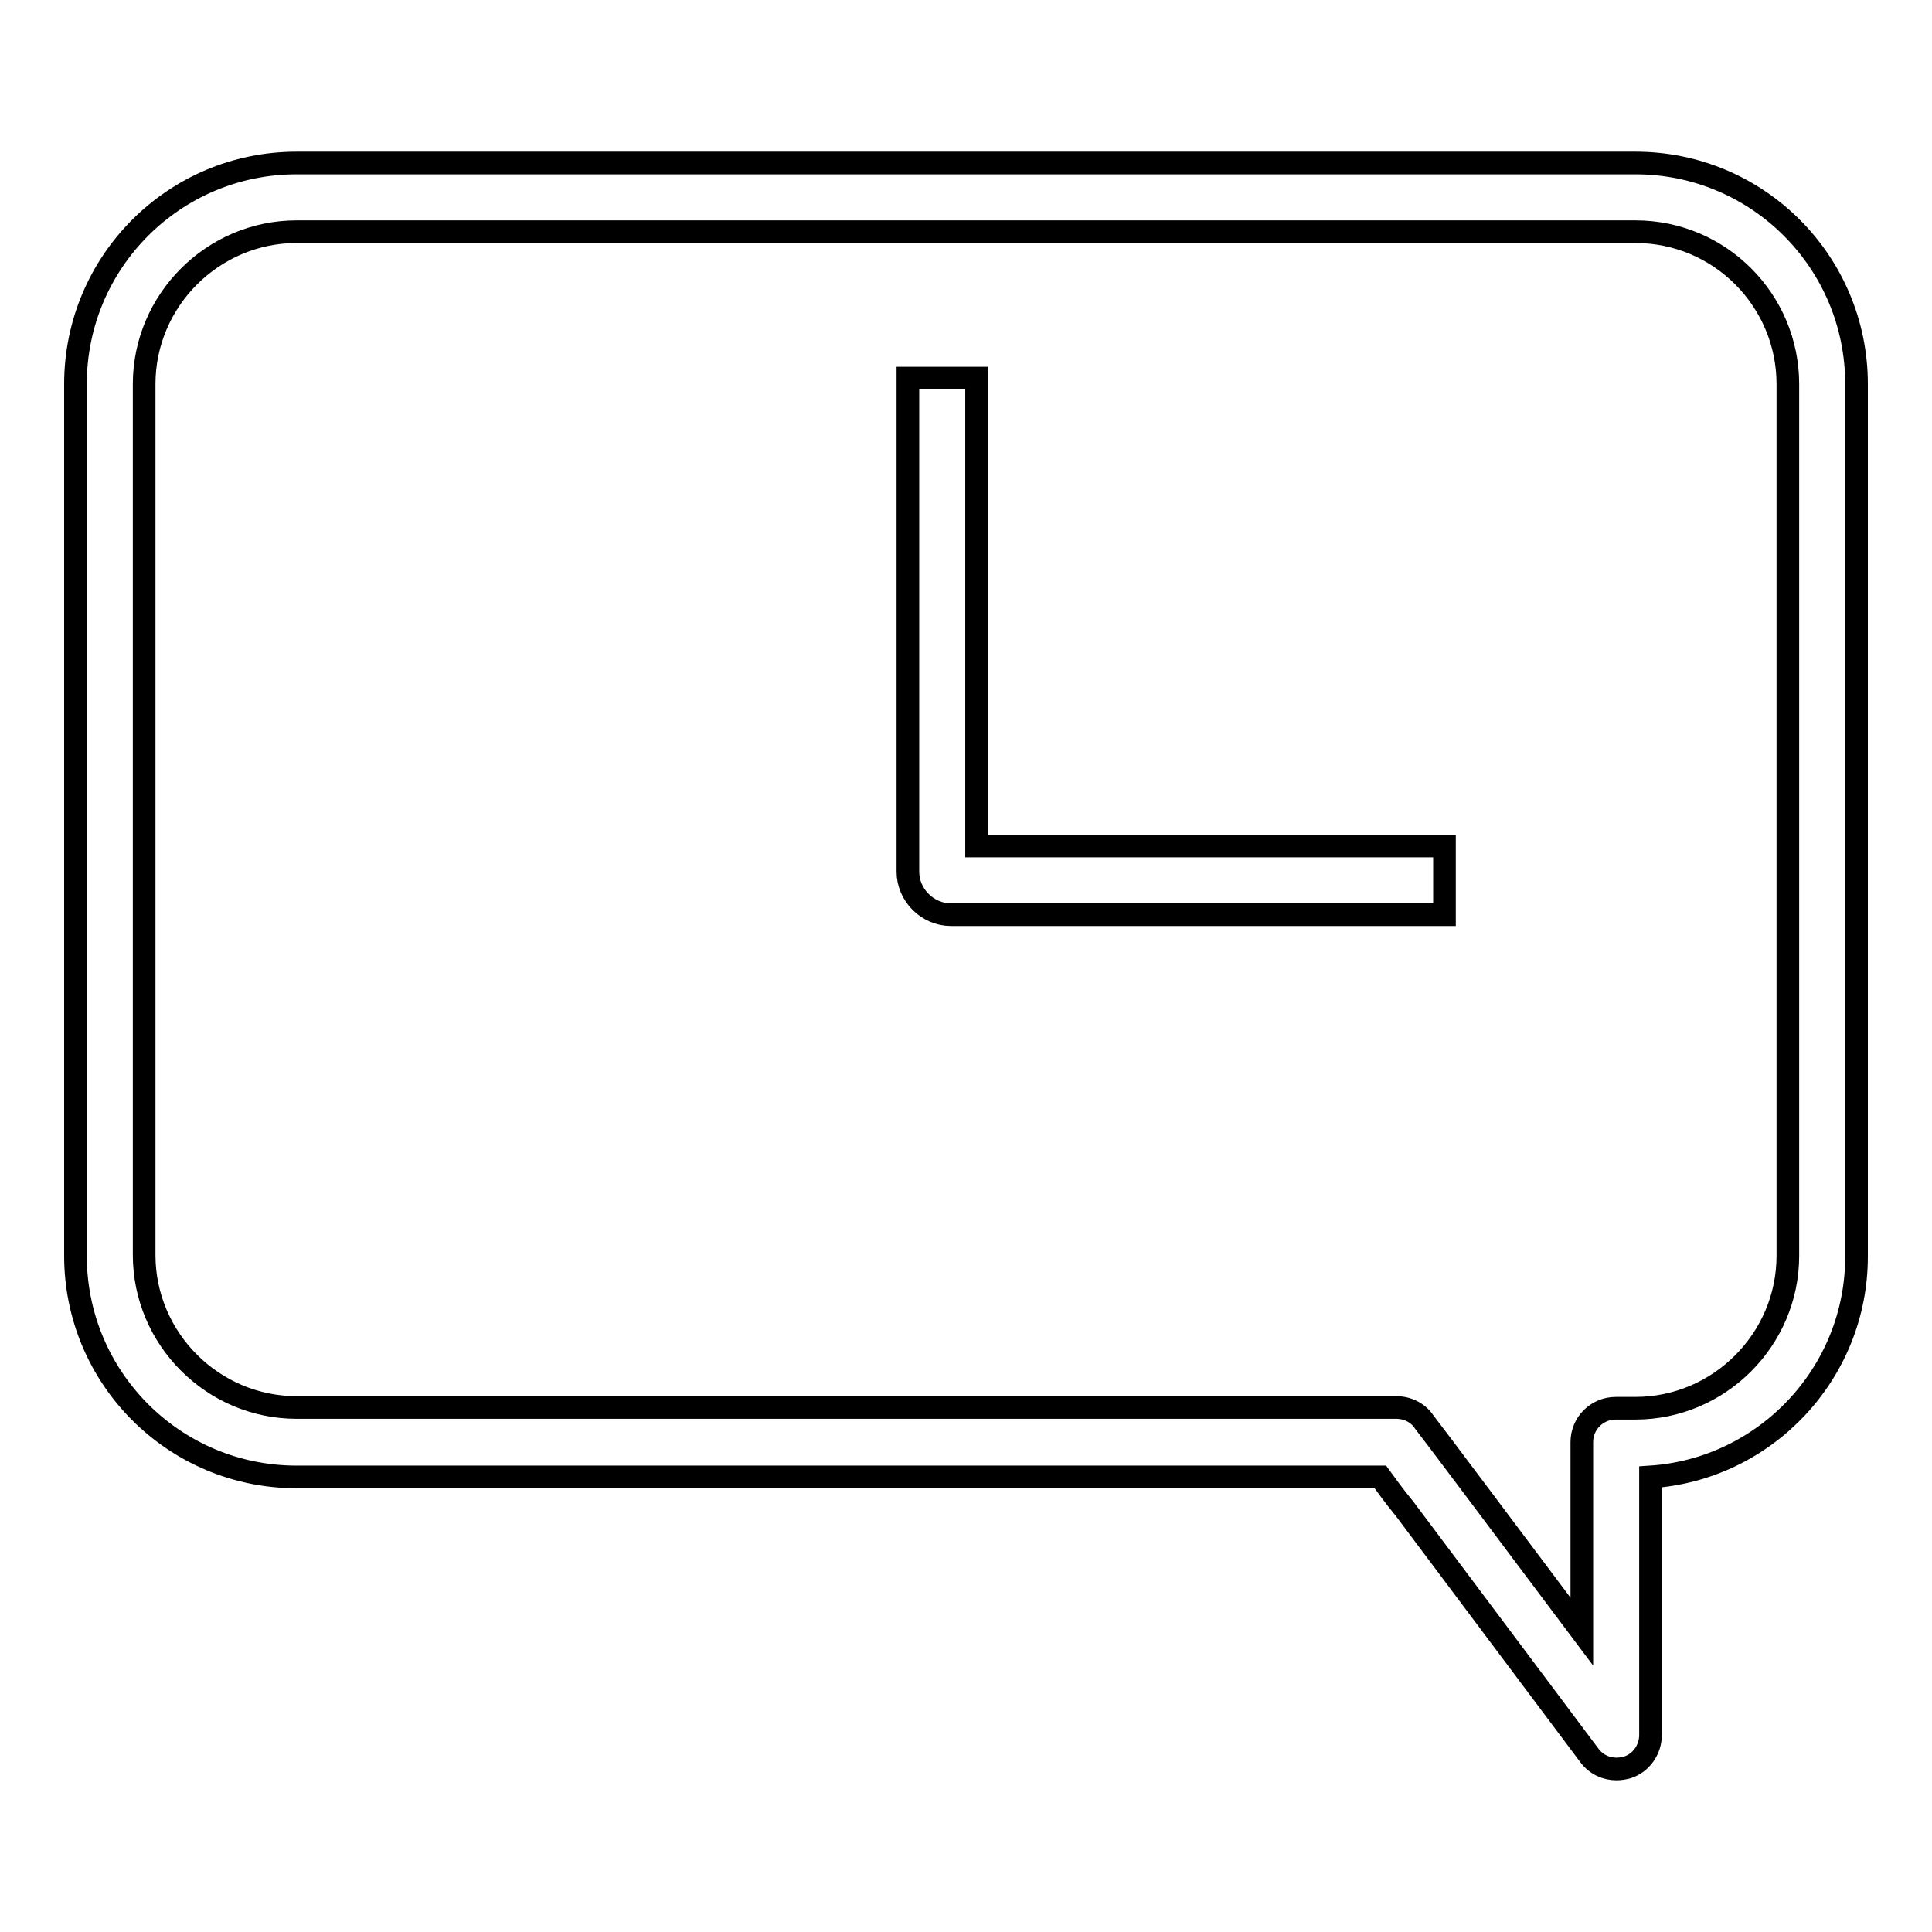 <?xml version="1.0" encoding="utf-8"?>
<!-- Svg Vector Icons : http://www.onlinewebfonts.com/icon -->
<!DOCTYPE svg PUBLIC "-//W3C//DTD SVG 1.1//EN" "http://www.w3.org/Graphics/SVG/1.1/DTD/svg11.dtd">
<svg version="1.1" xmlns="http://www.w3.org/2000/svg" xmlns:xlink="http://www.w3.org/1999/xlink" x="0px" y="0px" viewBox="0 0 256 256" enable-background="new 0 0 256 256" xml:space="preserve">
<g><g><path stroke-width="3" fill-opacity="0" stroke="#000000"  d="M129.4,50.1h-9.1v65.4c0,3.1,2.6,5.7,5.7,5.7h65.4v-9.1h-62V50.1z"/><path stroke-width="3" fill-opacity="0" stroke="#000000"  d="M216.7,21.6H39.3C23.1,21.6,10,34.7,10,50.9v115.5c0,16.2,13.1,29.3,29.3,29.3h143.6c0.8,1.1,1.8,2.5,3.2,4.2l24.5,32.7c0.9,1.2,2.2,1.8,3.6,1.8c0.5,0,1-0.1,1.4-0.2c1.9-0.6,3.1-2.4,3.1-4.3v-34.2c15.2-1,27.3-13.7,27.3-29.2V50.9C246,34.7,232.9,21.6,216.7,21.6z M236.9,166.4c0,11.1-9.1,20.2-20.2,20.2h-2.6c-2.5,0-4.5,2-4.5,4.5v25.1c-8.4-11.2-20.4-27.2-20.9-27.8c-0.8-1.2-2.2-1.9-3.7-1.9H39.3c-11.1,0-20.2-9.1-20.2-20.2V50.9c0-11.1,9.1-20.2,20.2-20.2h177.4c11.2,0,20.2,9.1,20.2,20.2V166.4L236.9,166.4z"/></g></g>
</svg>